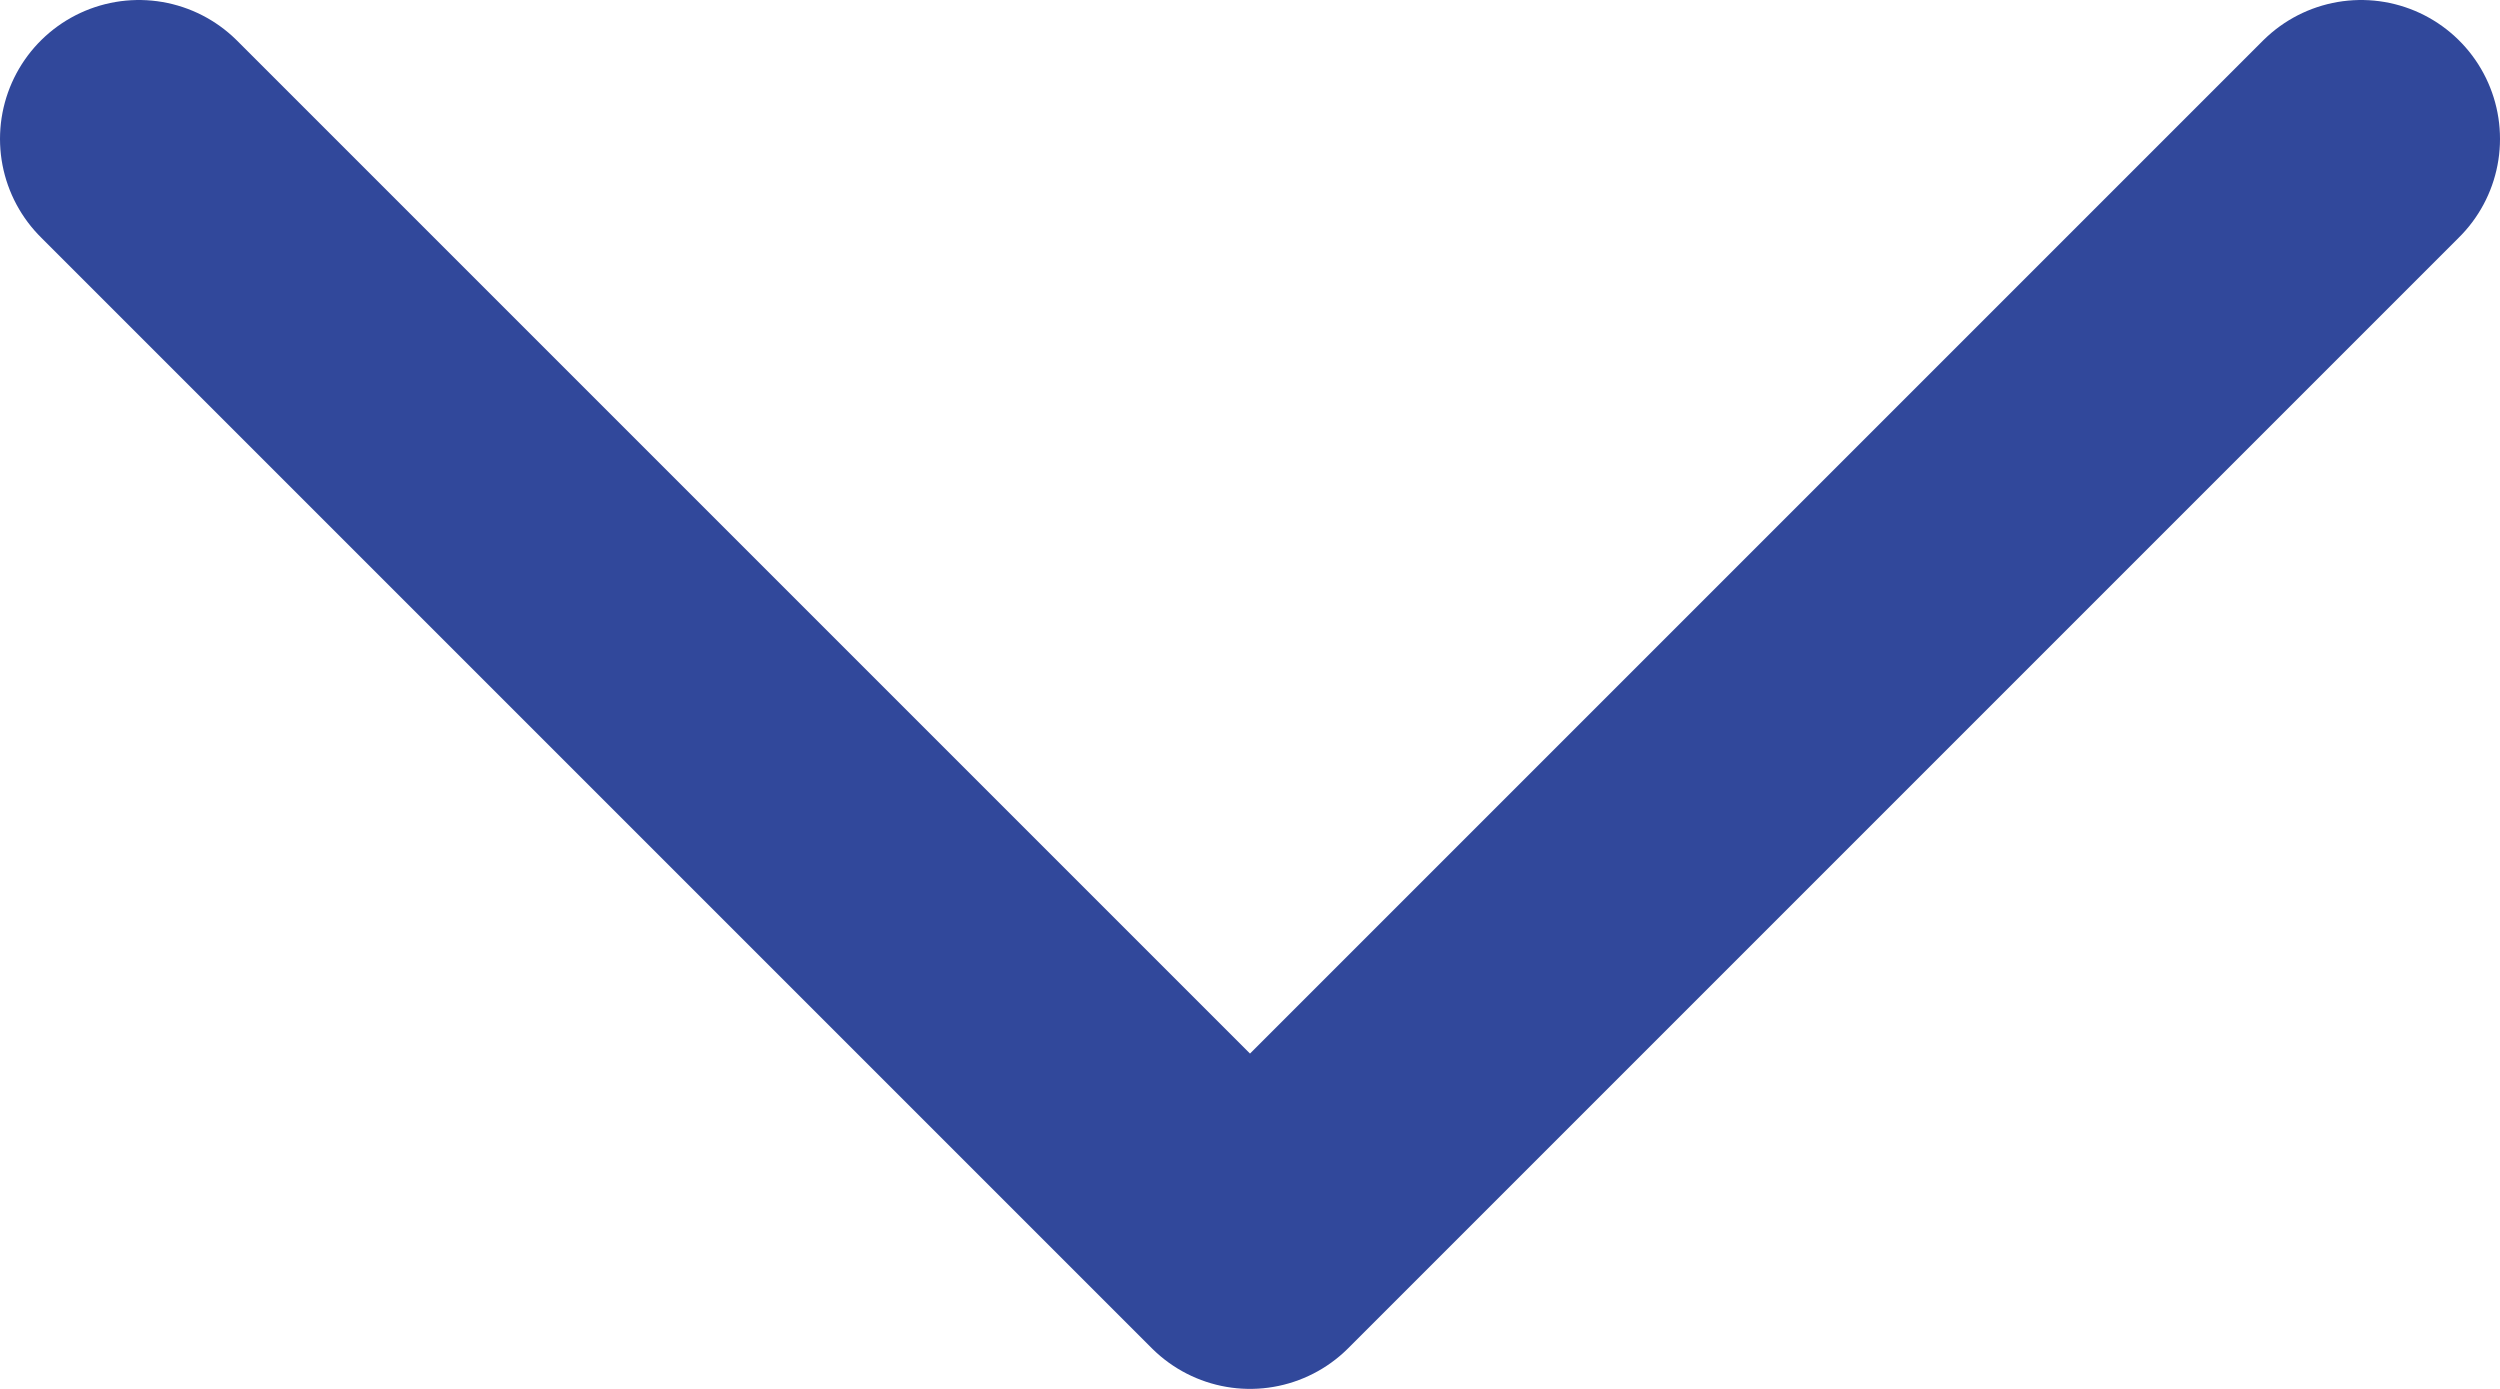 <svg width="18" height="10" viewBox="0 0 18 10" fill="none" xmlns="http://www.w3.org/2000/svg">
<path d="M1 1L9 9L17 1" stroke="#31489B" stroke-width="2" stroke-linecap="round" stroke-linejoin="round"/>
</svg>
